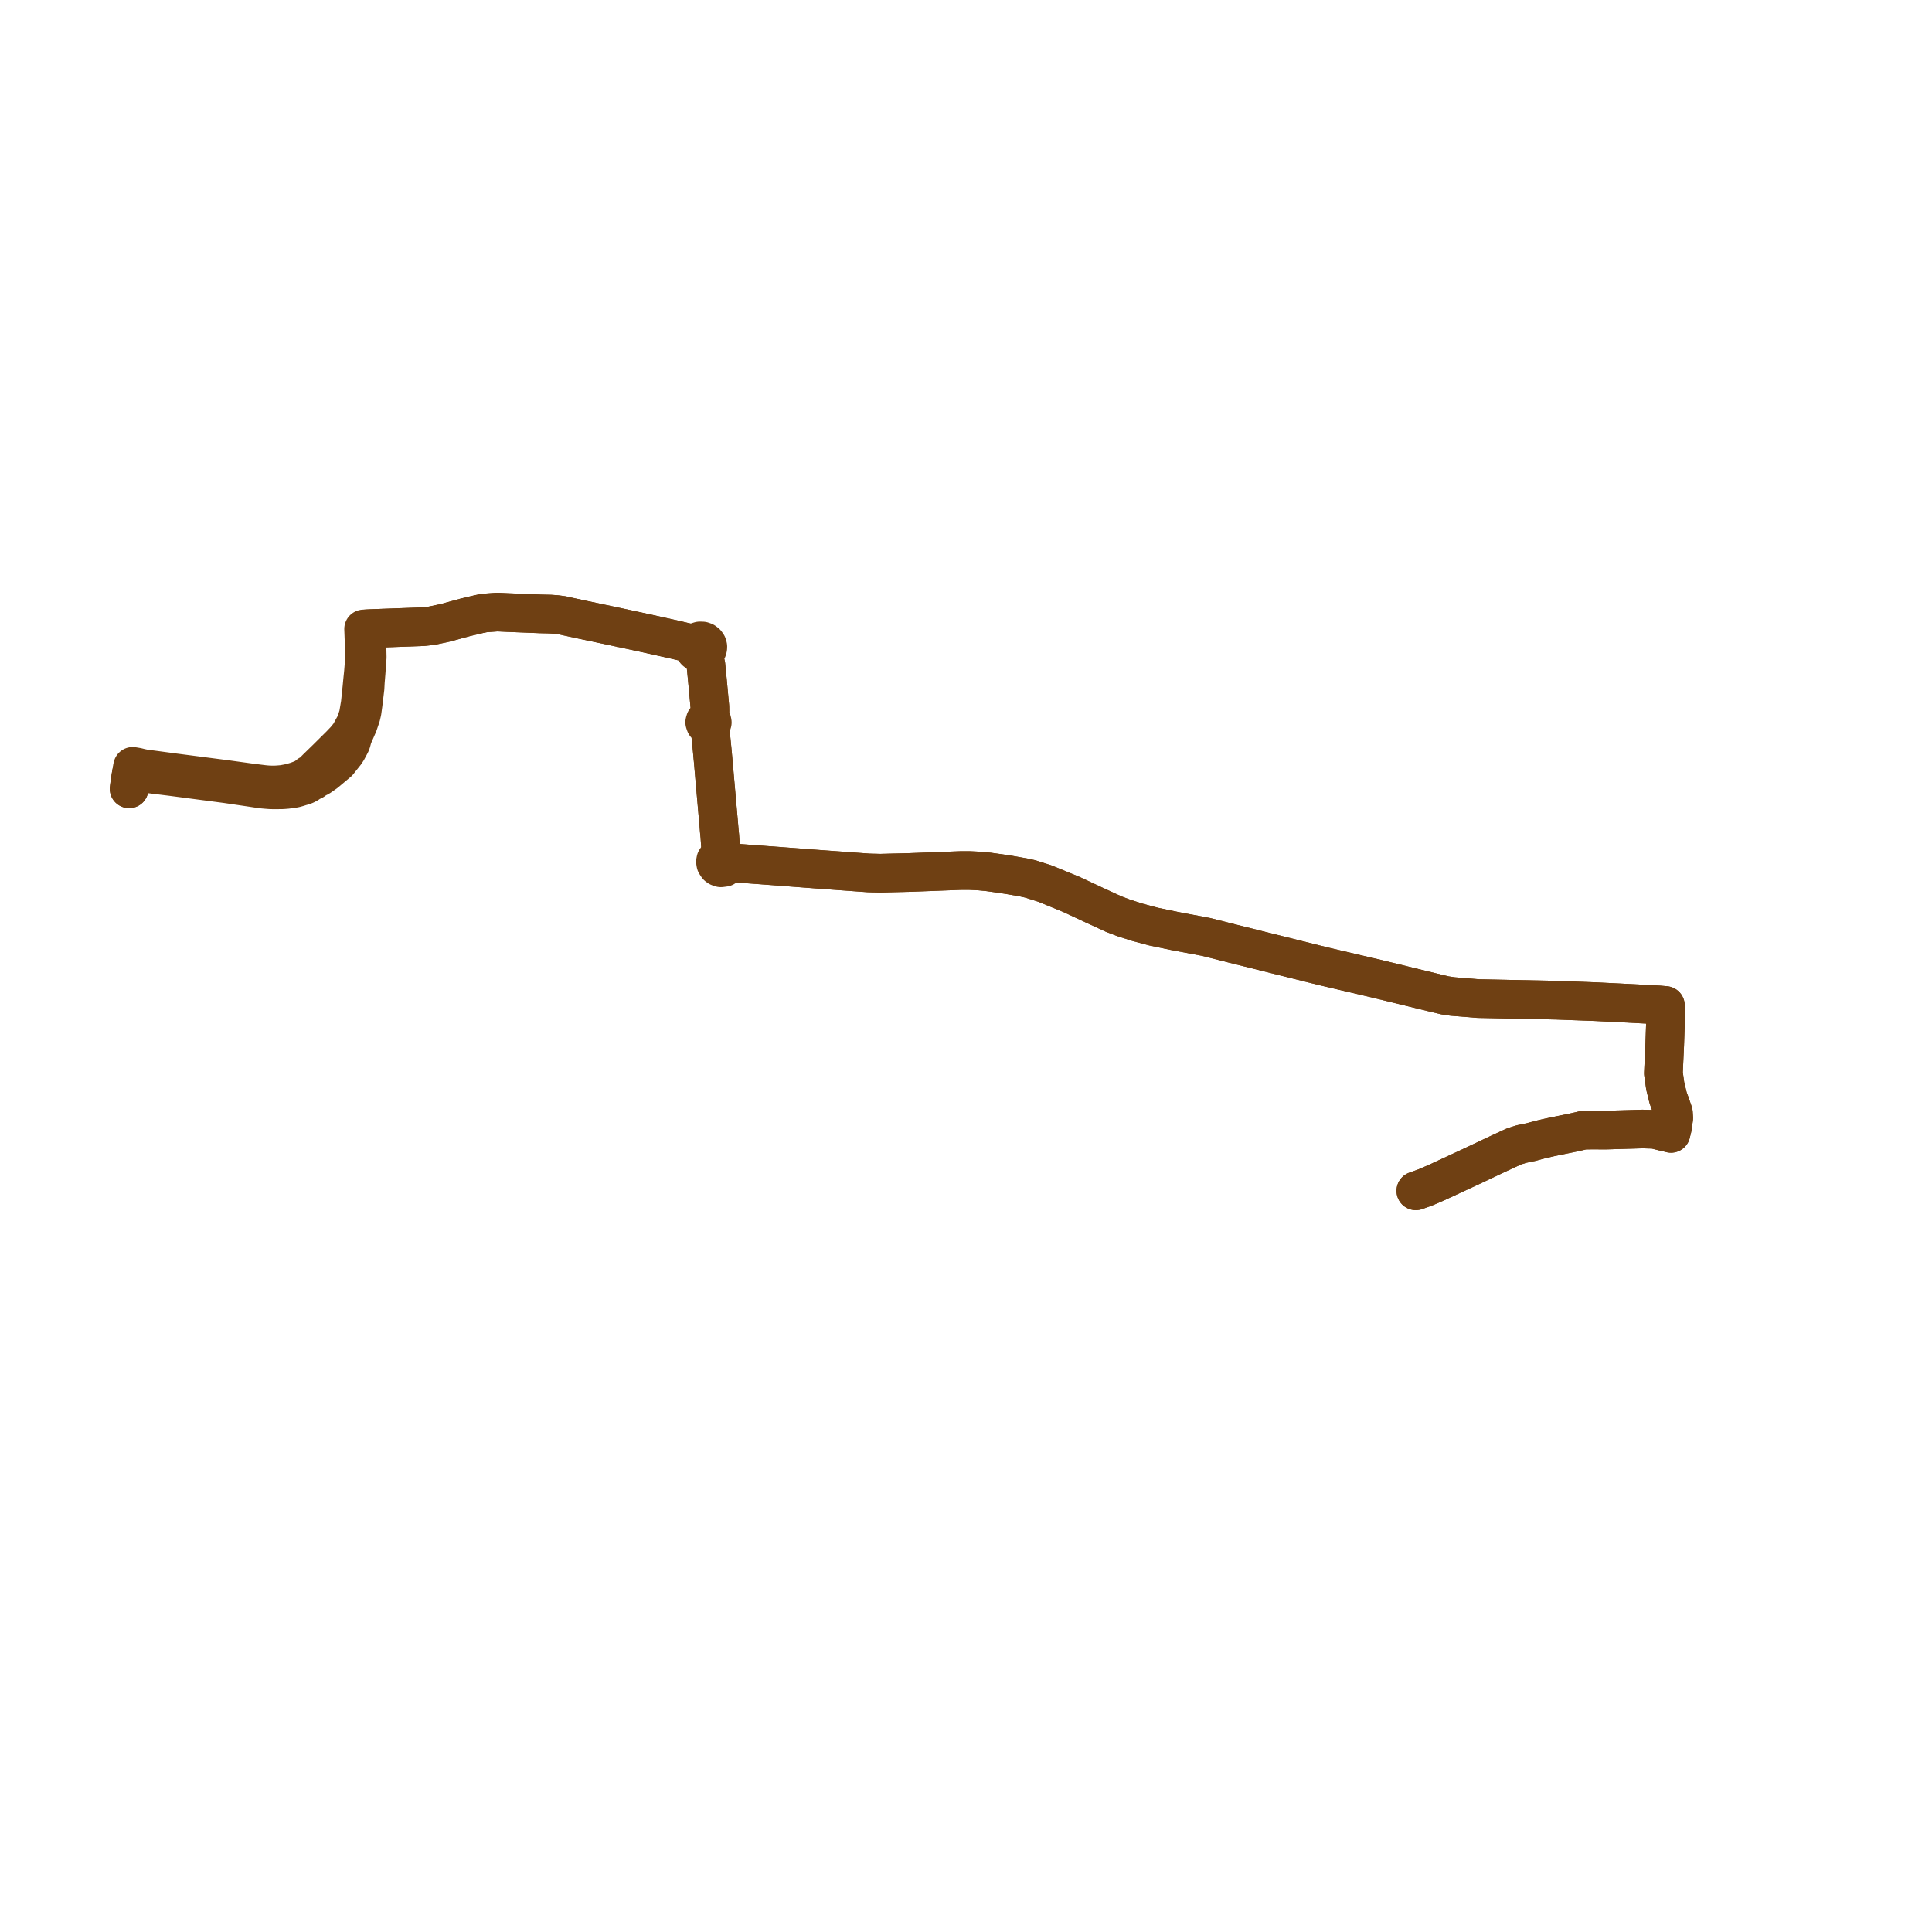     
<svg width="299.248" height="299.248" version="1.1"
     xmlns="http://www.w3.org/2000/svg">

  <title>Plan de ligne</title>
  <desc>Du 2011-08-29 au 9999-01-01</desc>

<path d='M 20 122.18 L 20.146 121.002 L 20.169 120.841 L 20.313 120.005 L 20.377 119.654 L 21.09 119.731 L 21.956 119.752 L 22.354 119.77 L 26.54 120.284 L 28.916 120.596 L 34.872 121.379 L 35.067 121.404 L 35.437 121.459 L 38.751 121.949 L 39.822 122.111 L 40.713 122.234 L 41.279 122.284 L 41.826 122.327 L 42.405 122.344 L 43.069 122.338 L 43.767 122.329 L 44.361 122.284 L 44.887 122.216 L 45.335 122.157 L 45.702 122.09 L 46.161 121.962 L 46.559 121.835 L 47.021 121.705 L 47.325 121.583 L 47.583 121.45 L 47.839 121.298 L 48.18 121.005 L 48.272 121.003 L 48.376 120.99 L 48.525 120.922 L 48.682 120.806 L 48.757 120.705 L 49.467 120.355 L 50.441 119.678 L 52.382 118.05 L 52.45 117.964 L 53.518 116.622 L 53.778 116.219 L 53.933 115.933 L 54.119 115.586 L 54.304 115.236 L 54.361 115.099 L 54.416 114.965 L 54.646 114.126 L 55.385 112.432 L 55.481 112.213 L 55.921 110.927 L 56.085 110.221 L 56.243 109.075 L 56.393 107.821 L 56.543 106.571 L 56.595 105.59 L 56.708 104.209 L 56.88 101.806 L 56.847 100.294 L 56.804 98.299 L 56.783 97.394 L 57.544 97.355 L 58.802 97.31 L 65.501 97.068 L 66.874 96.915 L 68.553 96.558 L 69.217 96.402 L 72.076 95.619 L 74.252 95.103 L 75.002 94.95 L 77.027 94.8 L 78.717 94.882 L 80.775 94.964 L 83.718 95.082 L 85.168 95.115 L 85.318 95.121 L 86.129 95.178 L 87.041 95.298 L 87.375 95.363 L 87.794 95.462 L 88.406 95.594 L 90.158 95.972 L 95.708 97.146 L 98.211 97.683 L 99.24 97.906 L 100.222 98.118 L 104.408 99.052 L 104.739 99.13 L 106.512 99.548 L 107.125 99.715 L 107.606 99.839 L 107.522 100.109 L 107.533 100.454 L 107.722 100.846 L 108.109 101.146 L 108.493 101.243 L 108.809 101.22 L 108.953 101.654 L 109.169 102.401 L 109.338 102.985 L 109.567 105.311 L 109.746 107.255 L 109.951 109.473 L 109.964 110.192 L 109.899 110.682 L 109.835 111.115 L 109.782 111.317 L 109.467 111.379 L 109.233 111.585 L 109.15 111.875 L 109.258 112.188 L 109.537 112.388 L 109.898 112.413 L 109.94 112.617 L 109.982 112.852 L 110.044 113.473 L 110.286 115.91 L 110.317 116.223 L 110.526 118.499 L 110.607 119.48 L 111.231 126.58 L 111.257 126.884 L 111.28 127.117 L 111.295 127.316 L 111.323 127.617 L 111.358 128.061 L 111.381 128.329 L 111.431 128.924 L 111.487 129.442 L 111.663 131.936 L 111.711 132.564 L 111.404 132.64 L 111.132 132.809 L 110.867 133.197 L 110.816 133.47 L 110.867 133.787 L 111.115 134.159 L 111.314 134.301 L 111.655 134.42 L 112.203 134.349 L 112.612 134.041 L 112.743 133.831 L 112.804 133.592 L 113.565 133.649 L 123.559 134.399 L 126.514 134.623 L 126.881 134.65 L 127.589 134.701 L 133.121 135.104 L 133.399 135.123 L 134.529 135.205 L 135.136 135.223 L 136.397 135.252 L 138.232 135.205 L 140.611 135.148 L 143.578 135.039 L 143.99 135.023 L 148.847 134.836 L 150.206 134.839 L 151.738 134.914 L 153.074 135.044 L 154.891 135.298 L 156.233 135.501 L 156.759 135.593 L 158.181 135.846 L 158.63 135.925 L 159.578 136.137 L 161.848 136.858 L 165.209 138.237 L 165.974 138.551 L 166.964 139.014 L 167.668 139.344 L 169.488 140.196 L 172.517 141.59 L 174.05 142.174 L 176.341 142.902 L 178.703 143.527 L 181.891 144.193 L 186.802 145.117 L 190.911 146.157 L 204.933 149.654 L 210.991 151.073 L 213.251 151.603 L 221.772 153.68 L 223.836 154.176 L 224.851 154.325 L 225.007 154.348 L 228.972 154.669 L 229.734 154.684 L 230.44 154.698 L 241.026 154.918 L 245.364 155.08 L 247.083 155.144 L 248.15 155.197 L 248.437 155.211 L 250.94 155.335 L 256.885 155.646 L 257.957 155.738 L 257.978 155.926 L 257.982 156.662 L 257.979 158.043 L 257.849 161.871 L 257.756 163.865 L 257.65 166.238 L 257.93 168.214 L 258.377 170.043 L 258.68 170.87 L 259.194 172.357 L 259.248 173.167 L 259.023 174.723 L 258.961 174.985 L 258.876 175.301 L 258.82 175.551 L 258.318 175.42 L 257.604 175.263 L 256.454 174.974 L 256.18 174.923 L 254.402 174.874 L 252.525 174.93 L 248.716 175.043 L 248.469 175.04 L 246.666 175.032 L 245.286 175.049 L 244.628 175.209 L 243.779 175.399 L 240.519 176.069 L 239.946 176.19 L 238.701 176.478 L 237.777 176.722 L 237.139 176.898 L 236.481 177.033 L 235.65 177.205 L 234.496 177.574 L 233.247 178.153 L 232.636 178.438 L 231.847 178.801 L 227.774 180.729 L 226.486 181.325 L 222.438 183.201 L 221.027 183.81 L 220.882 183.873 L 220.441 184.041 L 219.872 184.244 L 219.298 184.448' fill='transparent' stroke='#6f4013' stroke-linecap='round' stroke-linejoin='round' stroke-width='5.985'/><path d='M 219.298 184.448 L 219.872 184.244 L 220.441 184.041 L 220.882 183.873 L 222.438 183.201 L 226.486 181.325 L 227.774 180.729 L 231.847 178.801 L 232.636 178.438 L 233.247 178.153 L 234.496 177.574 L 235.65 177.205 L 236.481 177.033 L 237.139 176.898 L 237.777 176.722 L 238.701 176.478 L 239.946 176.19 L 240.519 176.069 L 243.779 175.399 L 244.628 175.209 L 245.286 175.049 L 246.666 175.032 L 248.469 175.04 L 248.716 175.043 L 252.525 174.93 L 253.779 174.892 L 254.402 174.874 L 256.18 174.923 L 256.454 174.974 L 257.604 175.263 L 258.318 175.42 L 258.82 175.551 L 258.876 175.301 L 258.961 174.985 L 259.023 174.723 L 259.166 173.735 L 259.248 173.167 L 259.194 172.357 L 258.68 170.87 L 258.377 170.043 L 257.93 168.214 L 257.65 166.238 L 257.756 163.865 L 257.849 161.871 L 257.979 158.043 L 257.982 156.662 L 257.978 155.926 L 257.957 155.738 L 256.885 155.646 L 250.94 155.335 L 248.437 155.211 L 248.15 155.197 L 247.083 155.144 L 245.364 155.08 L 244.463 155.046 L 241.026 154.918 L 230.44 154.698 L 229.734 154.684 L 228.972 154.669 L 225.007 154.348 L 224.851 154.325 L 223.836 154.176 L 221.772 153.68 L 213.251 151.603 L 210.991 151.073 L 204.933 149.654 L 190.911 146.157 L 186.802 145.117 L 181.891 144.193 L 178.703 143.527 L 176.341 142.902 L 174.05 142.174 L 172.517 141.59 L 169.488 140.196 L 167.668 139.344 L 166.964 139.014 L 165.974 138.551 L 161.848 136.858 L 159.578 136.137 L 158.63 135.925 L 158.181 135.846 L 156.759 135.593 L 156.233 135.501 L 154.891 135.298 L 153.074 135.044 L 151.738 134.914 L 150.206 134.839 L 148.847 134.836 L 143.99 135.023 L 143.578 135.039 L 140.611 135.148 L 138.232 135.205 L 136.397 135.252 L 135.136 135.223 L 134.529 135.205 L 133.399 135.123 L 133.121 135.104 L 127.589 134.701 L 126.881 134.65 L 126.514 134.623 L 123.559 134.399 L 113.565 133.649 L 112.804 133.592 L 112.803 133.479 L 112.752 133.196 L 112.63 132.965 L 112.423 132.757 L 112.128 132.608 L 111.711 132.564 L 111.663 131.936 L 111.487 129.442 L 111.431 128.924 L 111.381 128.329 L 111.358 128.061 L 111.323 127.617 L 111.295 127.316 L 111.28 127.117 L 111.257 126.884 L 111.231 126.58 L 110.689 120.42 L 110.607 119.48 L 110.526 118.499 L 110.317 116.223 L 110.286 115.91 L 110.044 113.473 L 109.982 112.852 L 109.94 112.617 L 109.898 112.413 L 110.09 112.308 L 110.255 112.139 L 110.329 111.904 L 110.27 111.625 L 110.07 111.41 L 109.782 111.317 L 109.835 111.115 L 109.899 110.682 L 109.964 110.192 L 109.951 109.473 L 109.746 107.255 L 109.567 105.311 L 109.338 102.985 L 108.953 101.654 L 108.809 101.22 L 109.247 101.021 L 109.551 100.644 L 109.629 100.369 L 109.64 100.152 L 109.557 99.856 L 109.367 99.588 L 109.102 99.388 L 108.805 99.28 L 108.401 99.269 L 108.117 99.353 L 107.834 99.536 L 107.606 99.839 L 107.125 99.715 L 106.512 99.548 L 104.739 99.13 L 104.408 99.052 L 100.222 98.118 L 98.211 97.683 L 95.708 97.146 L 90.158 95.972 L 88.406 95.594 L 87.794 95.462 L 87.375 95.363 L 87.041 95.298 L 86.129 95.178 L 85.318 95.121 L 85.168 95.115 L 83.718 95.082 L 80.775 94.964 L 78.717 94.882 L 77.027 94.8 L 75.002 94.95 L 74.252 95.103 L 72.076 95.619 L 70.452 96.064 L 69.217 96.402 L 68.553 96.558 L 66.874 96.915 L 65.501 97.068 L 57.544 97.355 L 56.783 97.394 L 56.318 97.417 L 56.351 98.312 L 56.428 100.393 L 56.479 101.773 L 56.288 104.147 L 56.145 105.552 L 56.053 106.534 L 55.995 107.063 L 55.92 107.784 L 55.798 108.973 L 55.491 110.786 L 55.07 112.071 L 54.245 113.577 L 54.066 113.855 L 53.473 114.586 L 52.71 115.387 L 51.695 116.394 L 50.581 117.5 L 49.731 118.326 L 49.045 118.995 L 48.703 119.342 L 48.588 119.461 L 48.479 119.602 L 48.393 119.761 L 48.33 119.953 L 48.209 119.916 L 48.095 119.907 L 47.988 119.927 L 47.84 119.993 L 47.74 120.073 L 47.672 120.174 L 47.635 120.293 L 46.602 120.746 L 45.929 120.997 L 45.268 121.192 L 44.679 121.335 L 43.846 121.489 L 43.279 121.54 L 42.795 121.574 L 42.237 121.587 L 41.626 121.569 L 41.169 121.536 L 40.756 121.492 L 38.829 121.254 L 35.214 120.754 L 26.651 119.644 L 24.048 119.293 L 23.406 119.208 L 22.361 119.072 L 21.725 118.938 L 21.232 118.813 L 20.543 118.698 L 20.503 118.836 L 20.472 119.055 L 20.444 119.244 L 20.409 119.52 L 20.377 119.654 L 20.313 120.005 L 20.169 120.841 L 20.146 121.002 L 20 122.18' fill='transparent' stroke='#6f4013' stroke-linecap='round' stroke-linejoin='round' stroke-width='5.985'/>
</svg>
